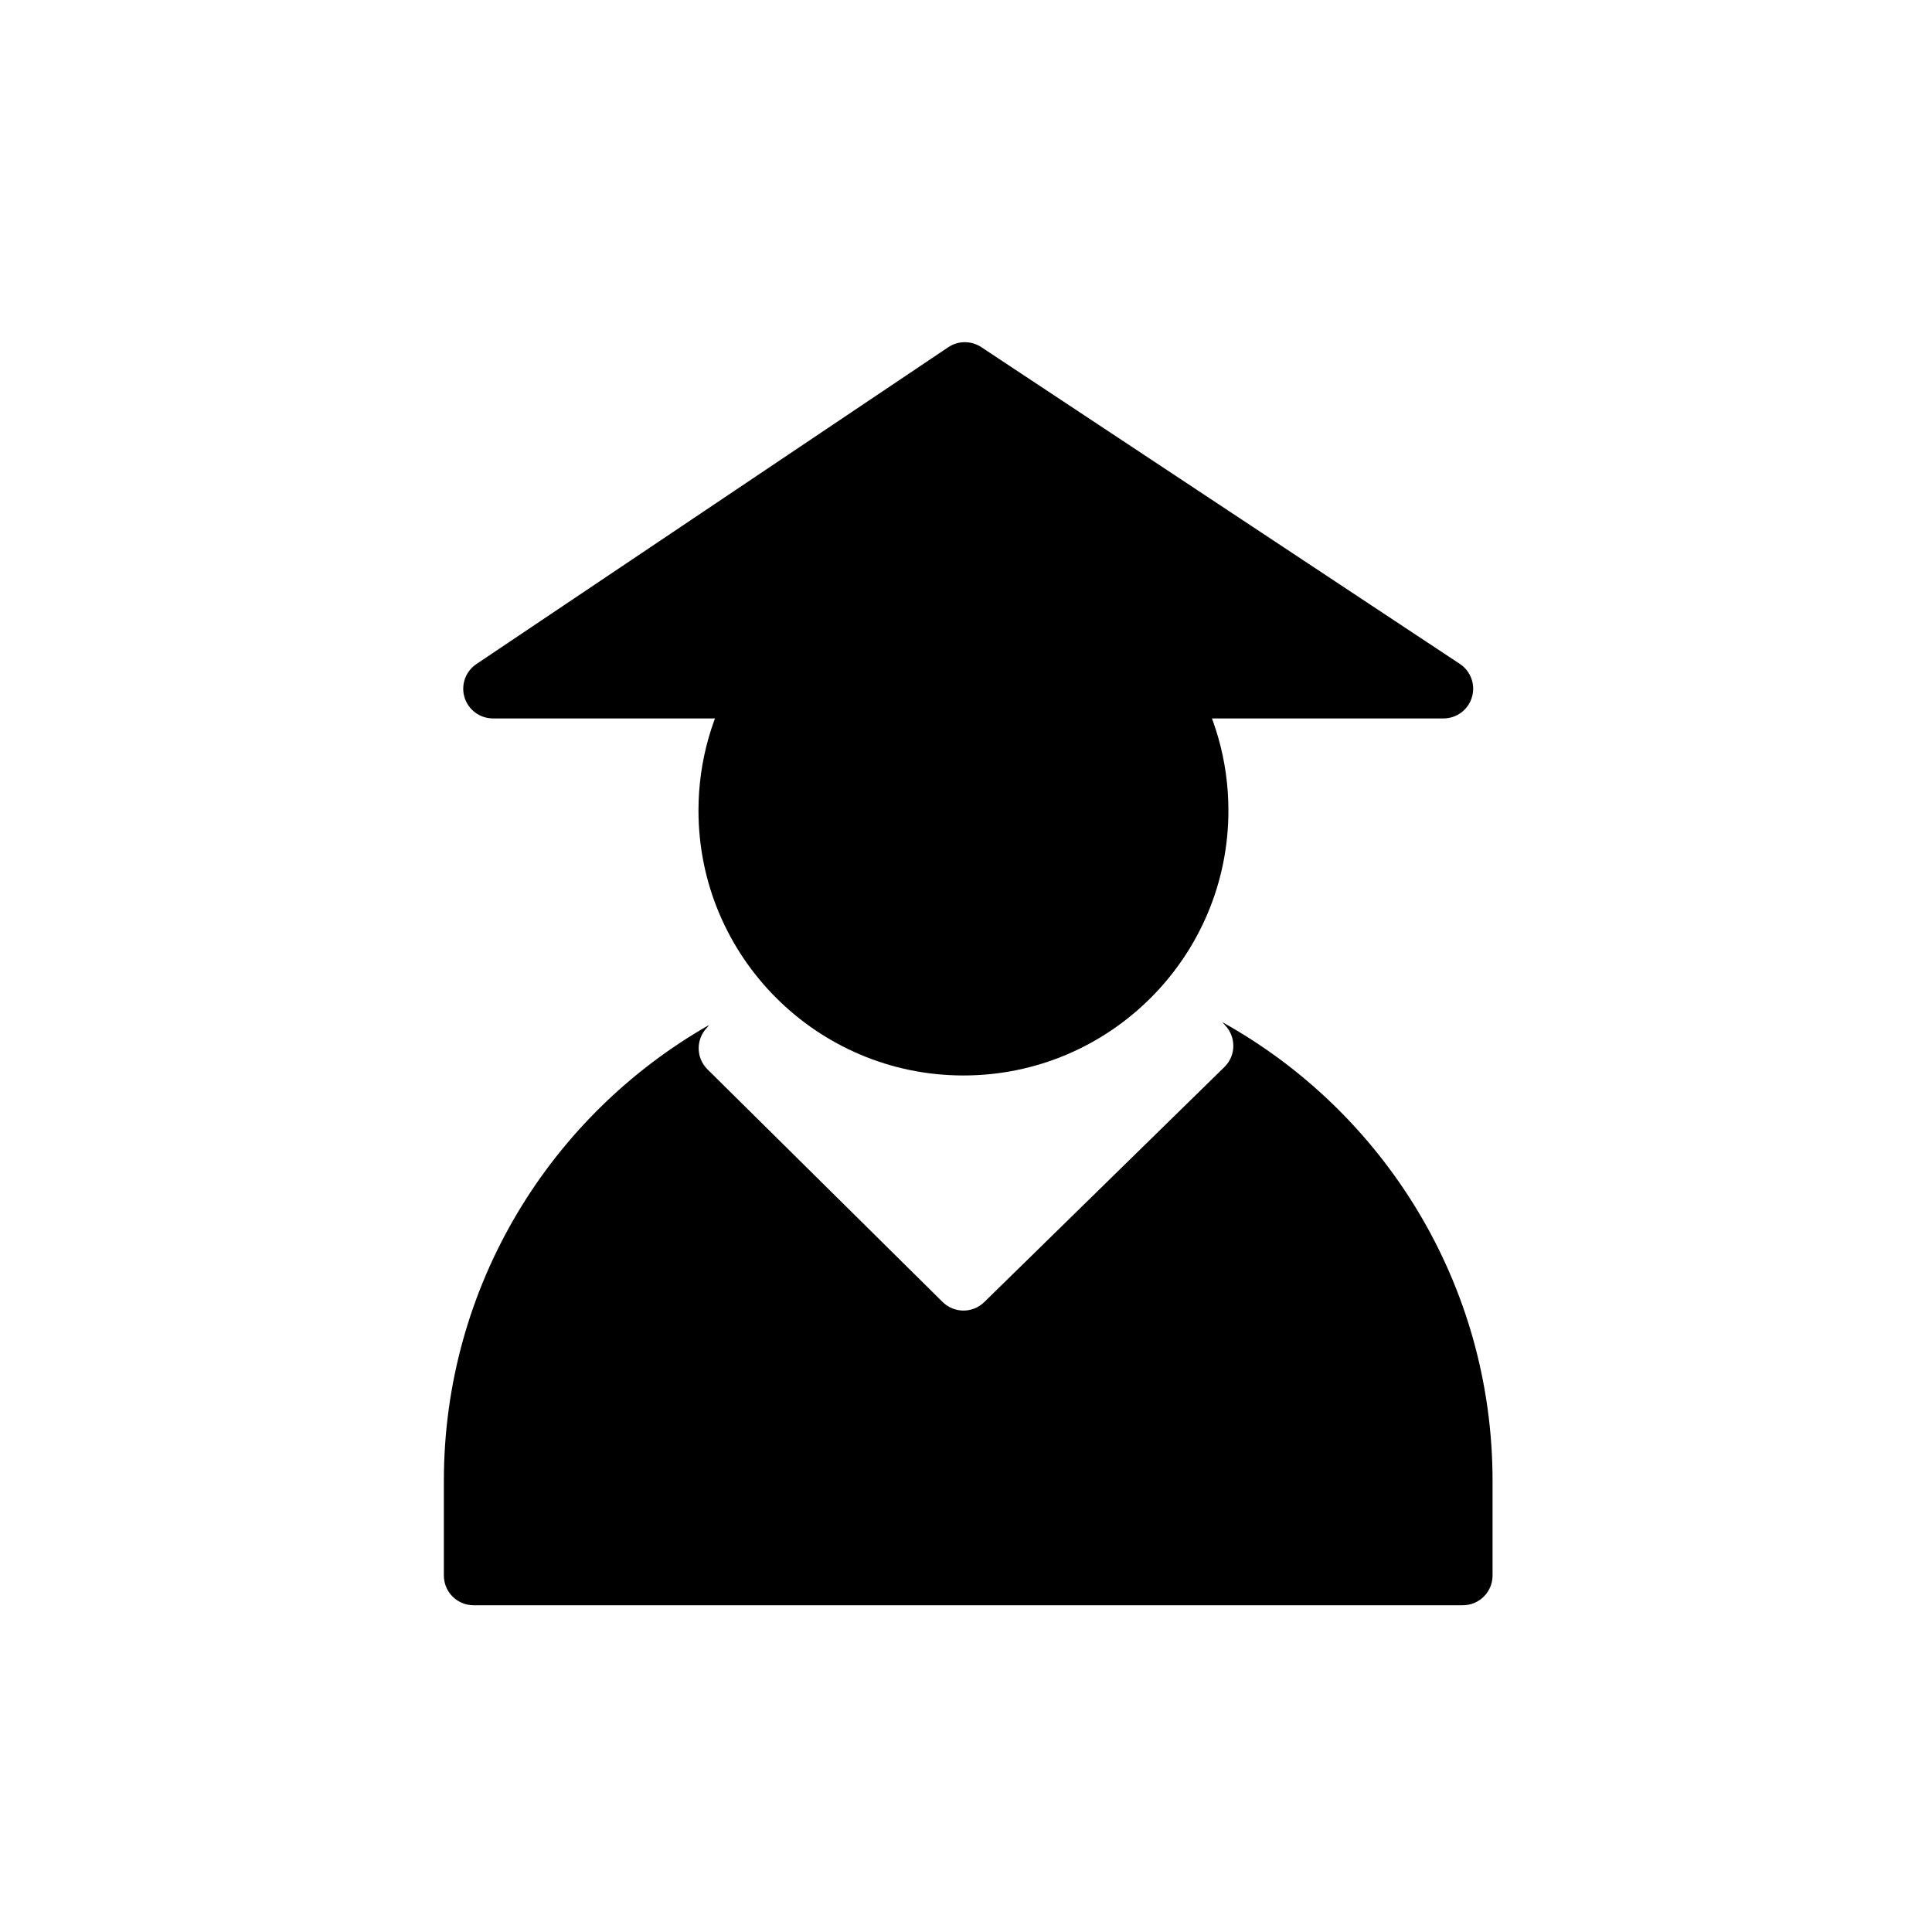 <?xml version="1.0" encoding="UTF-8"?>
<!-- Uploaded to: ICON Repo, www.svgrepo.com, Generator: ICON Repo Mixer Tools -->
<svg fill="#000000" width="800px" height="800px" version="1.1" viewBox="144 144 512 512" xmlns="http://www.w3.org/2000/svg">
 <g fill-rule="evenodd">
  <path d="m459.4 322.44c-1.434-2.348-3.984-3.793-6.738-3.793h-106.68c-2.738 0-5.289 1.449-6.723 3.793-6.438 10.613-10.156 23.051-10.156 36.352 0 38.762 31.473 70.219 70.219 70.219 38.762 0 70.219-31.457 70.219-70.219 0-13.305-3.699-25.742-10.141-36.352z"/>
  <path d="m526.54 334.39c3.465 0 6.535-2.266 7.527-5.606 1.008-3.32-0.285-6.91-3.18-8.832l-126.85-83.965c-2.66-1.746-6.094-1.746-8.738 0.031l-125.05 83.965c-2.883 1.938-4.156 5.527-3.148 8.832 1.008 3.305 4.078 5.574 7.543 5.574h251.91z"/>
  <path d="m467.92 414.88c42.699 23.727 71.621 69.289 71.621 121.56v25.098c0 4.344-3.527 7.871-7.871 7.871h-262.17c-4.344 0-7.871-3.527-7.871-7.871v-25.098c0-51.734 28.324-96.891 70.281-120.8-0.156 0.234-0.316 0.441-0.473 0.613-3.055 3.086-3.039 8.078 0.047 11.133l62.316 61.652c3.055 3.023 7.965 3.039 11.035 0.031l63.652-62.301c3.102-3.039 3.148-8.016 0.109-11.133-0.188-0.188-0.426-0.457-0.676-0.754z"/>
 </g>
</svg>